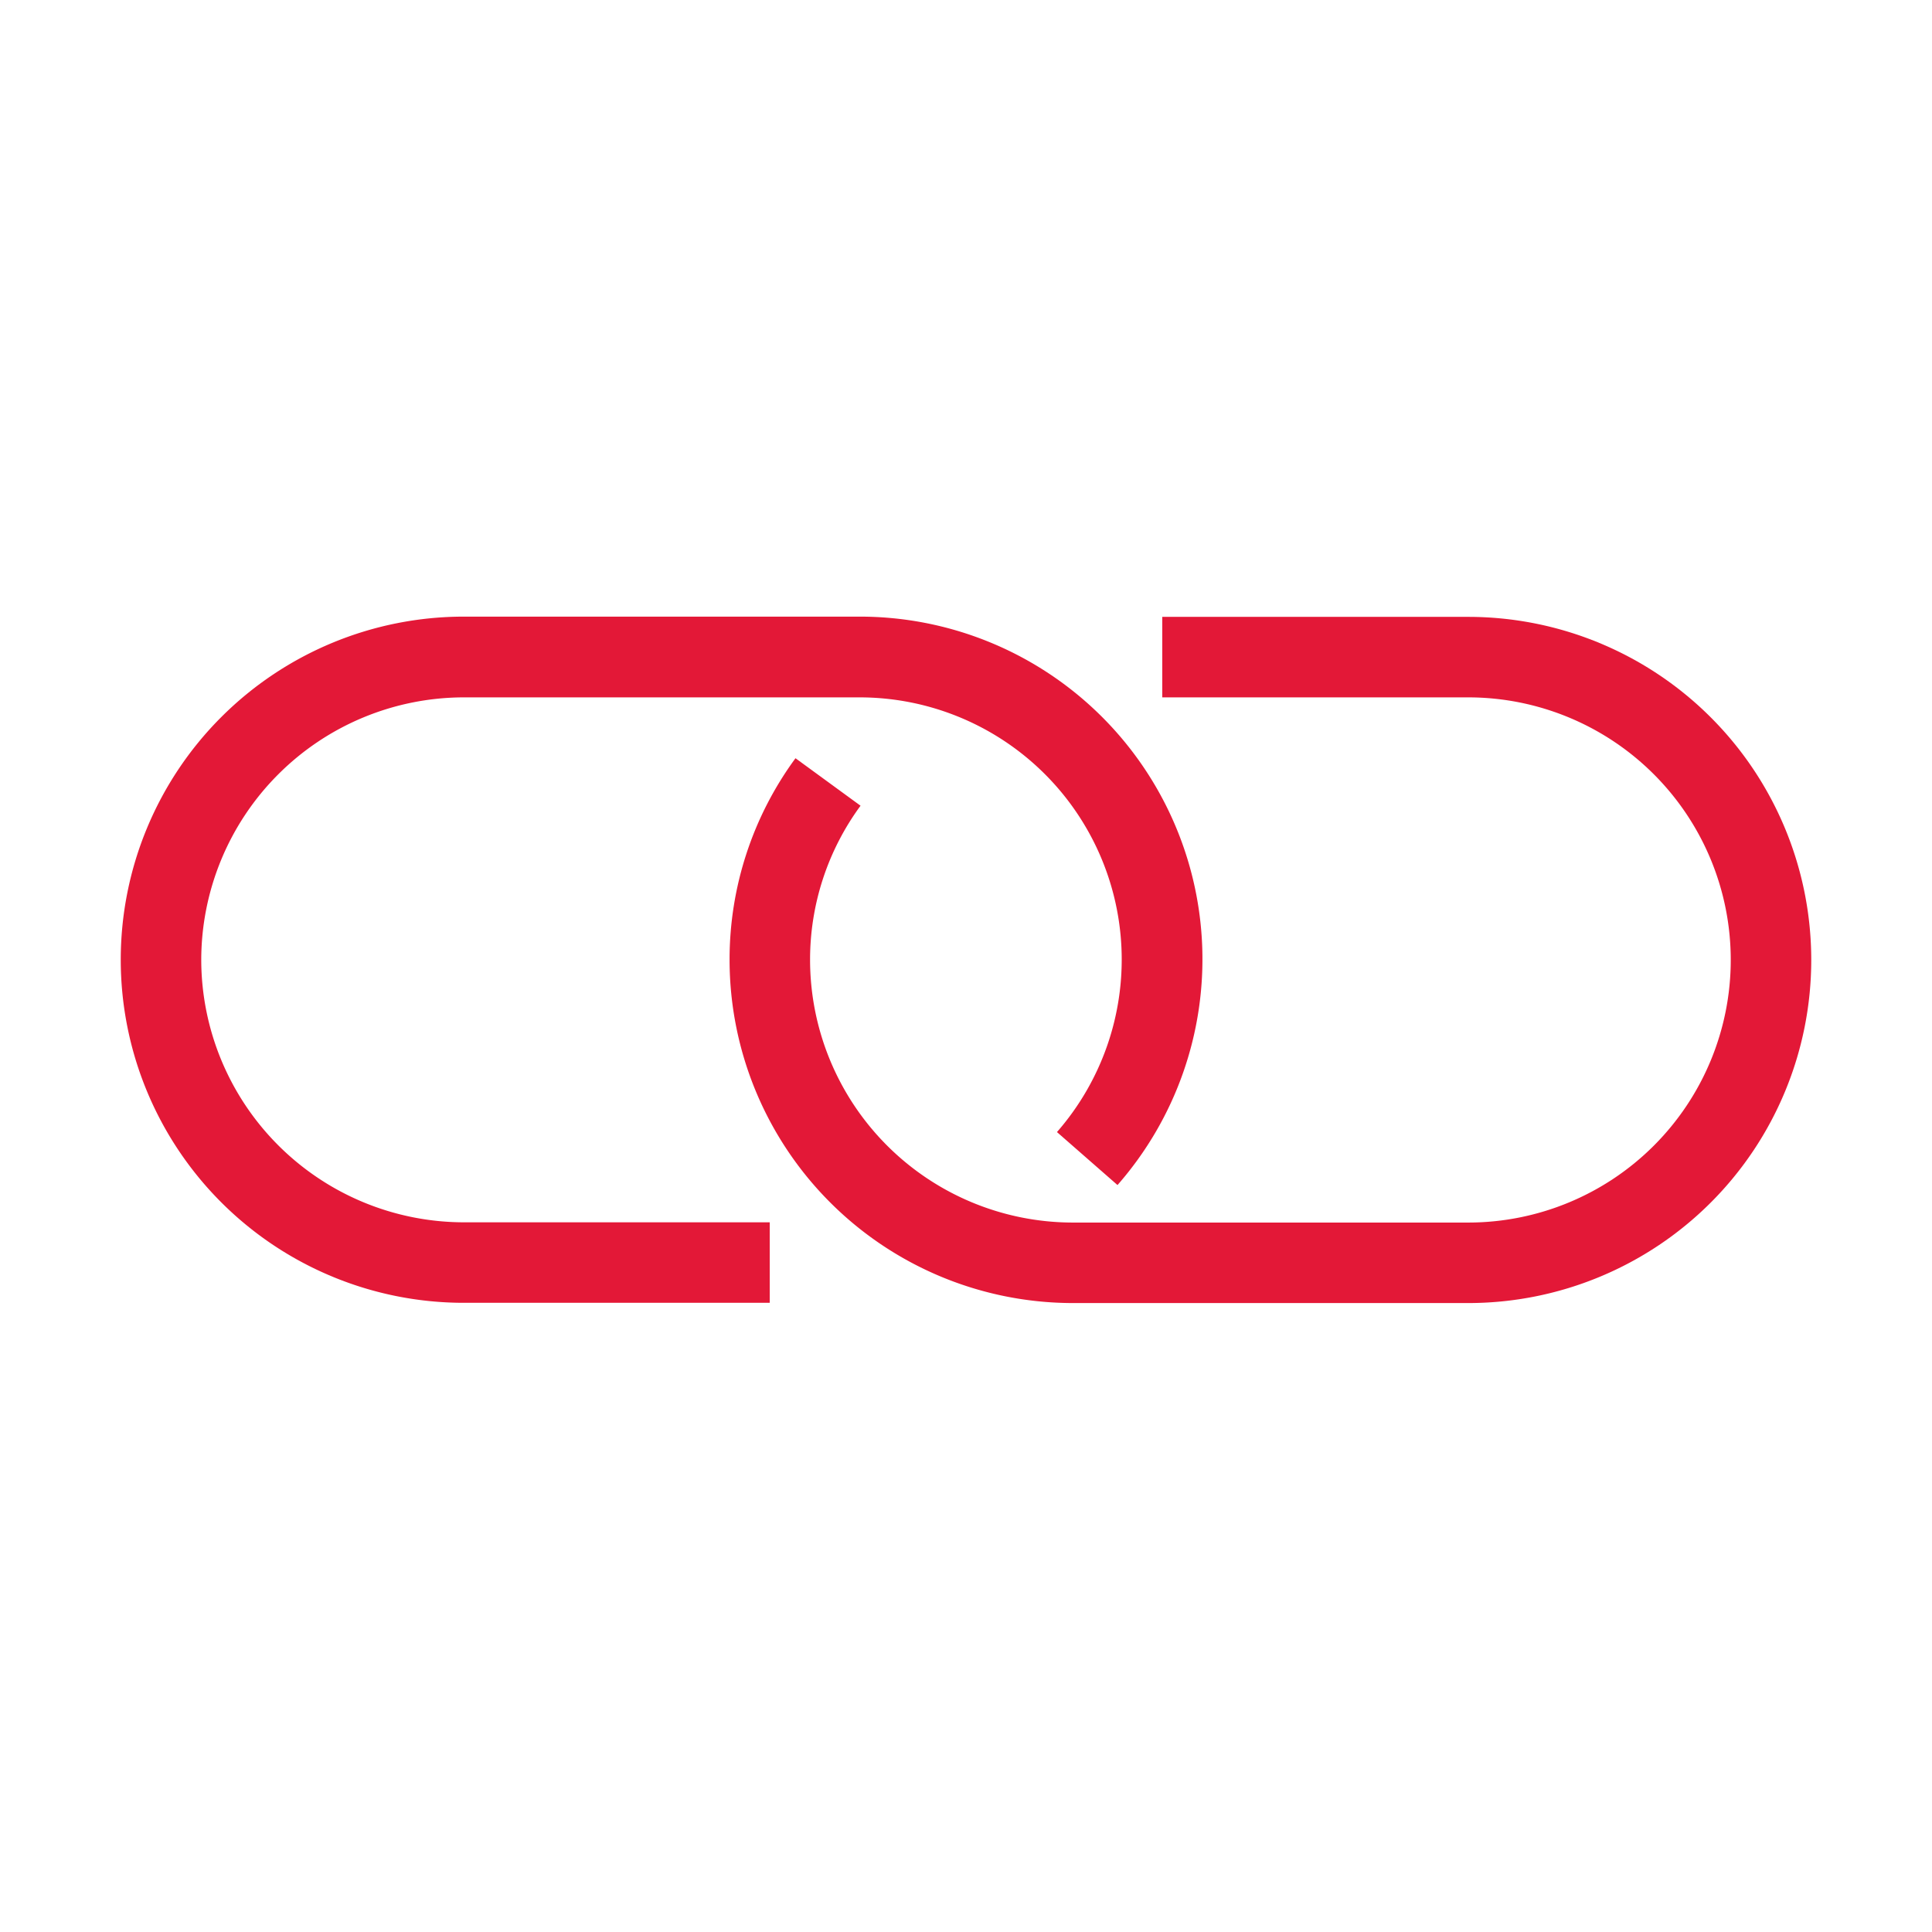 <svg xmlns="http://www.w3.org/2000/svg" viewBox="0 0 24 24">
    <defs>
        <style>
            .cls-2{fill:#e31837}
        </style>
    </defs>
    <g id="ICON_ART" data-name="ICON ART">
        <path fill="none" d="M0 0h24v24H0z"/>
        <path class="cls-2" d="M2.5 11.925a3.265 3.265 0 0 1 3.262-3.262h4.913a3.257 3.257 0 0 1 2.455 5.4l.752.658a4.256 4.256 0 0 0-3.207-7.061H5.762a4.262 4.262 0 0 0 0 8.524h3.8v-1h-3.8A3.266 3.266 0 0 1 2.5 11.925z"/>
        <path class="cls-2" d="M18.238 7.663h-3.8v1h3.8a3.262 3.262 0 1 1 0 6.524h-4.913a3.266 3.266 0 0 1-3.262-3.262 3.228 3.228 0 0 1 .627-1.916l-.808-.59a4.222 4.222 0 0 0-.819 2.506 4.267 4.267 0 0 0 4.262 4.262h4.913a4.262 4.262 0 0 0 0-8.524z"/>
    </g>
</svg>

